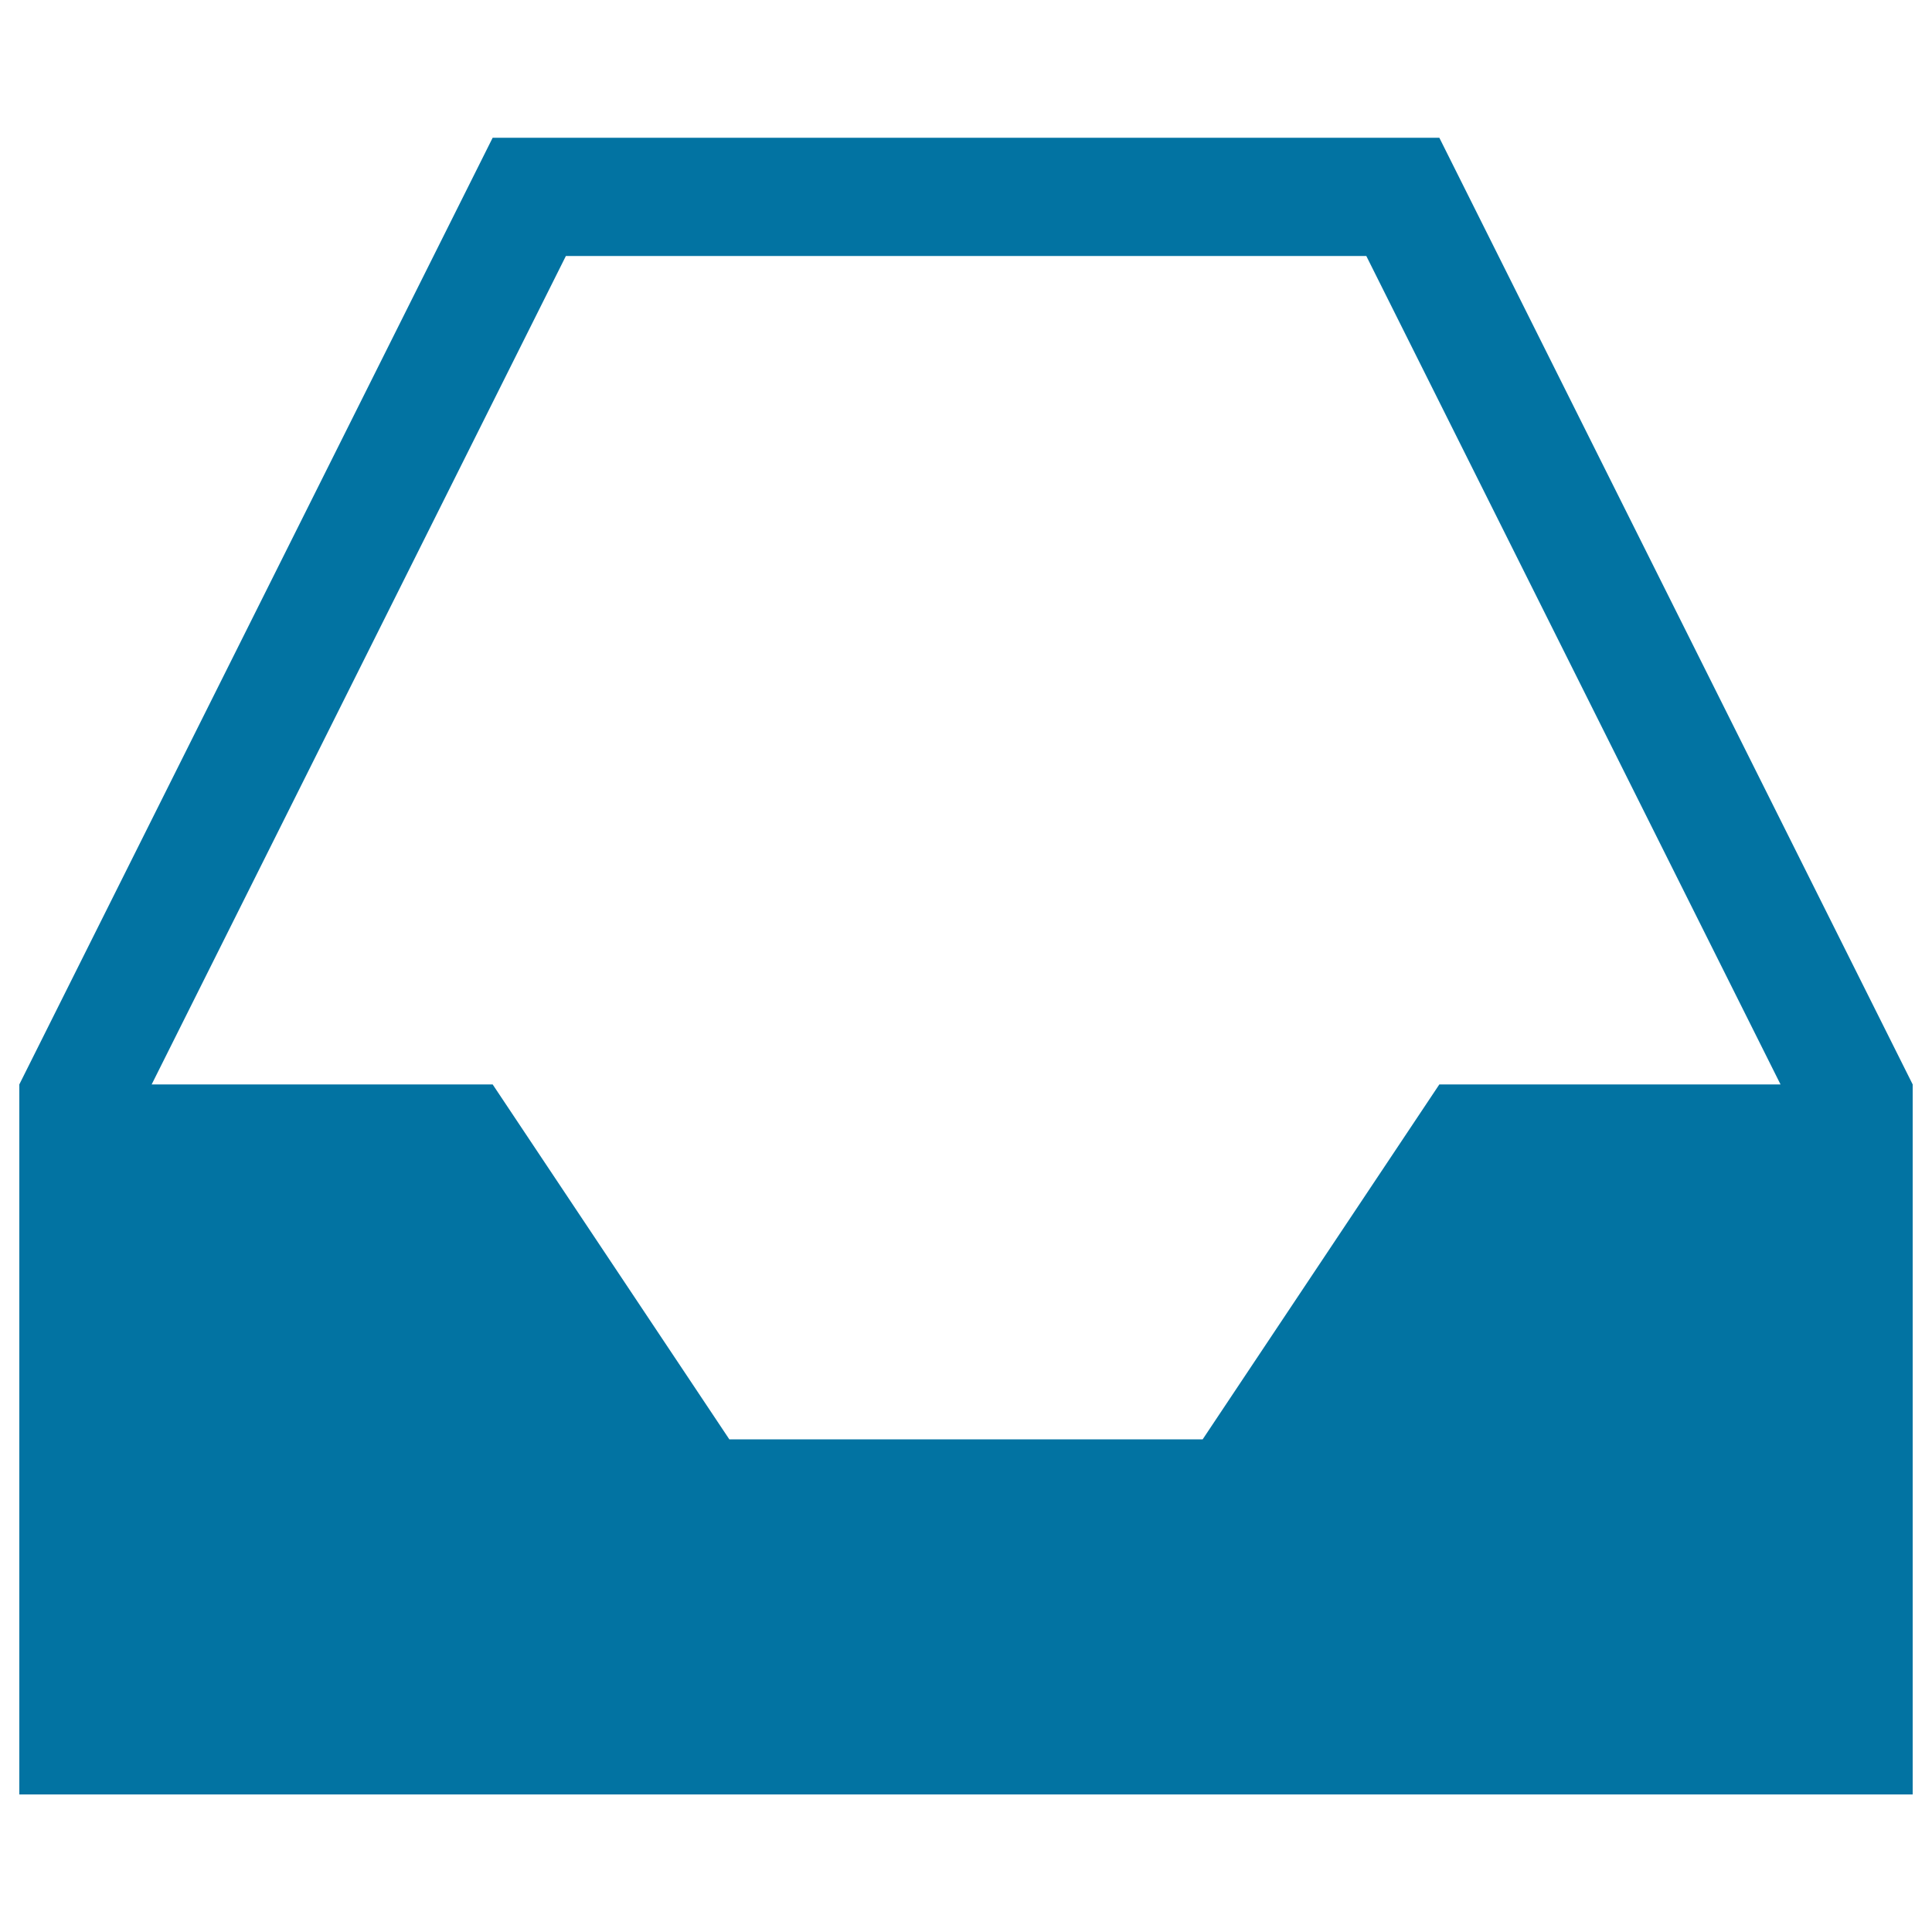 <svg xmlns="http://www.w3.org/2000/svg" viewBox="0 0 1000 1000" style="fill:#0273a2">
<title>Mail Inbox Empty SVG icon</title>
<g><path d="M745,71.3H255l-245,490v367.5h980V561.3L745,71.3z M745,561.3L622.5,745h-245L255,561.3H78.5l214.4-428.8h414.3l214.4,428.8H745z"/></g>
</svg>